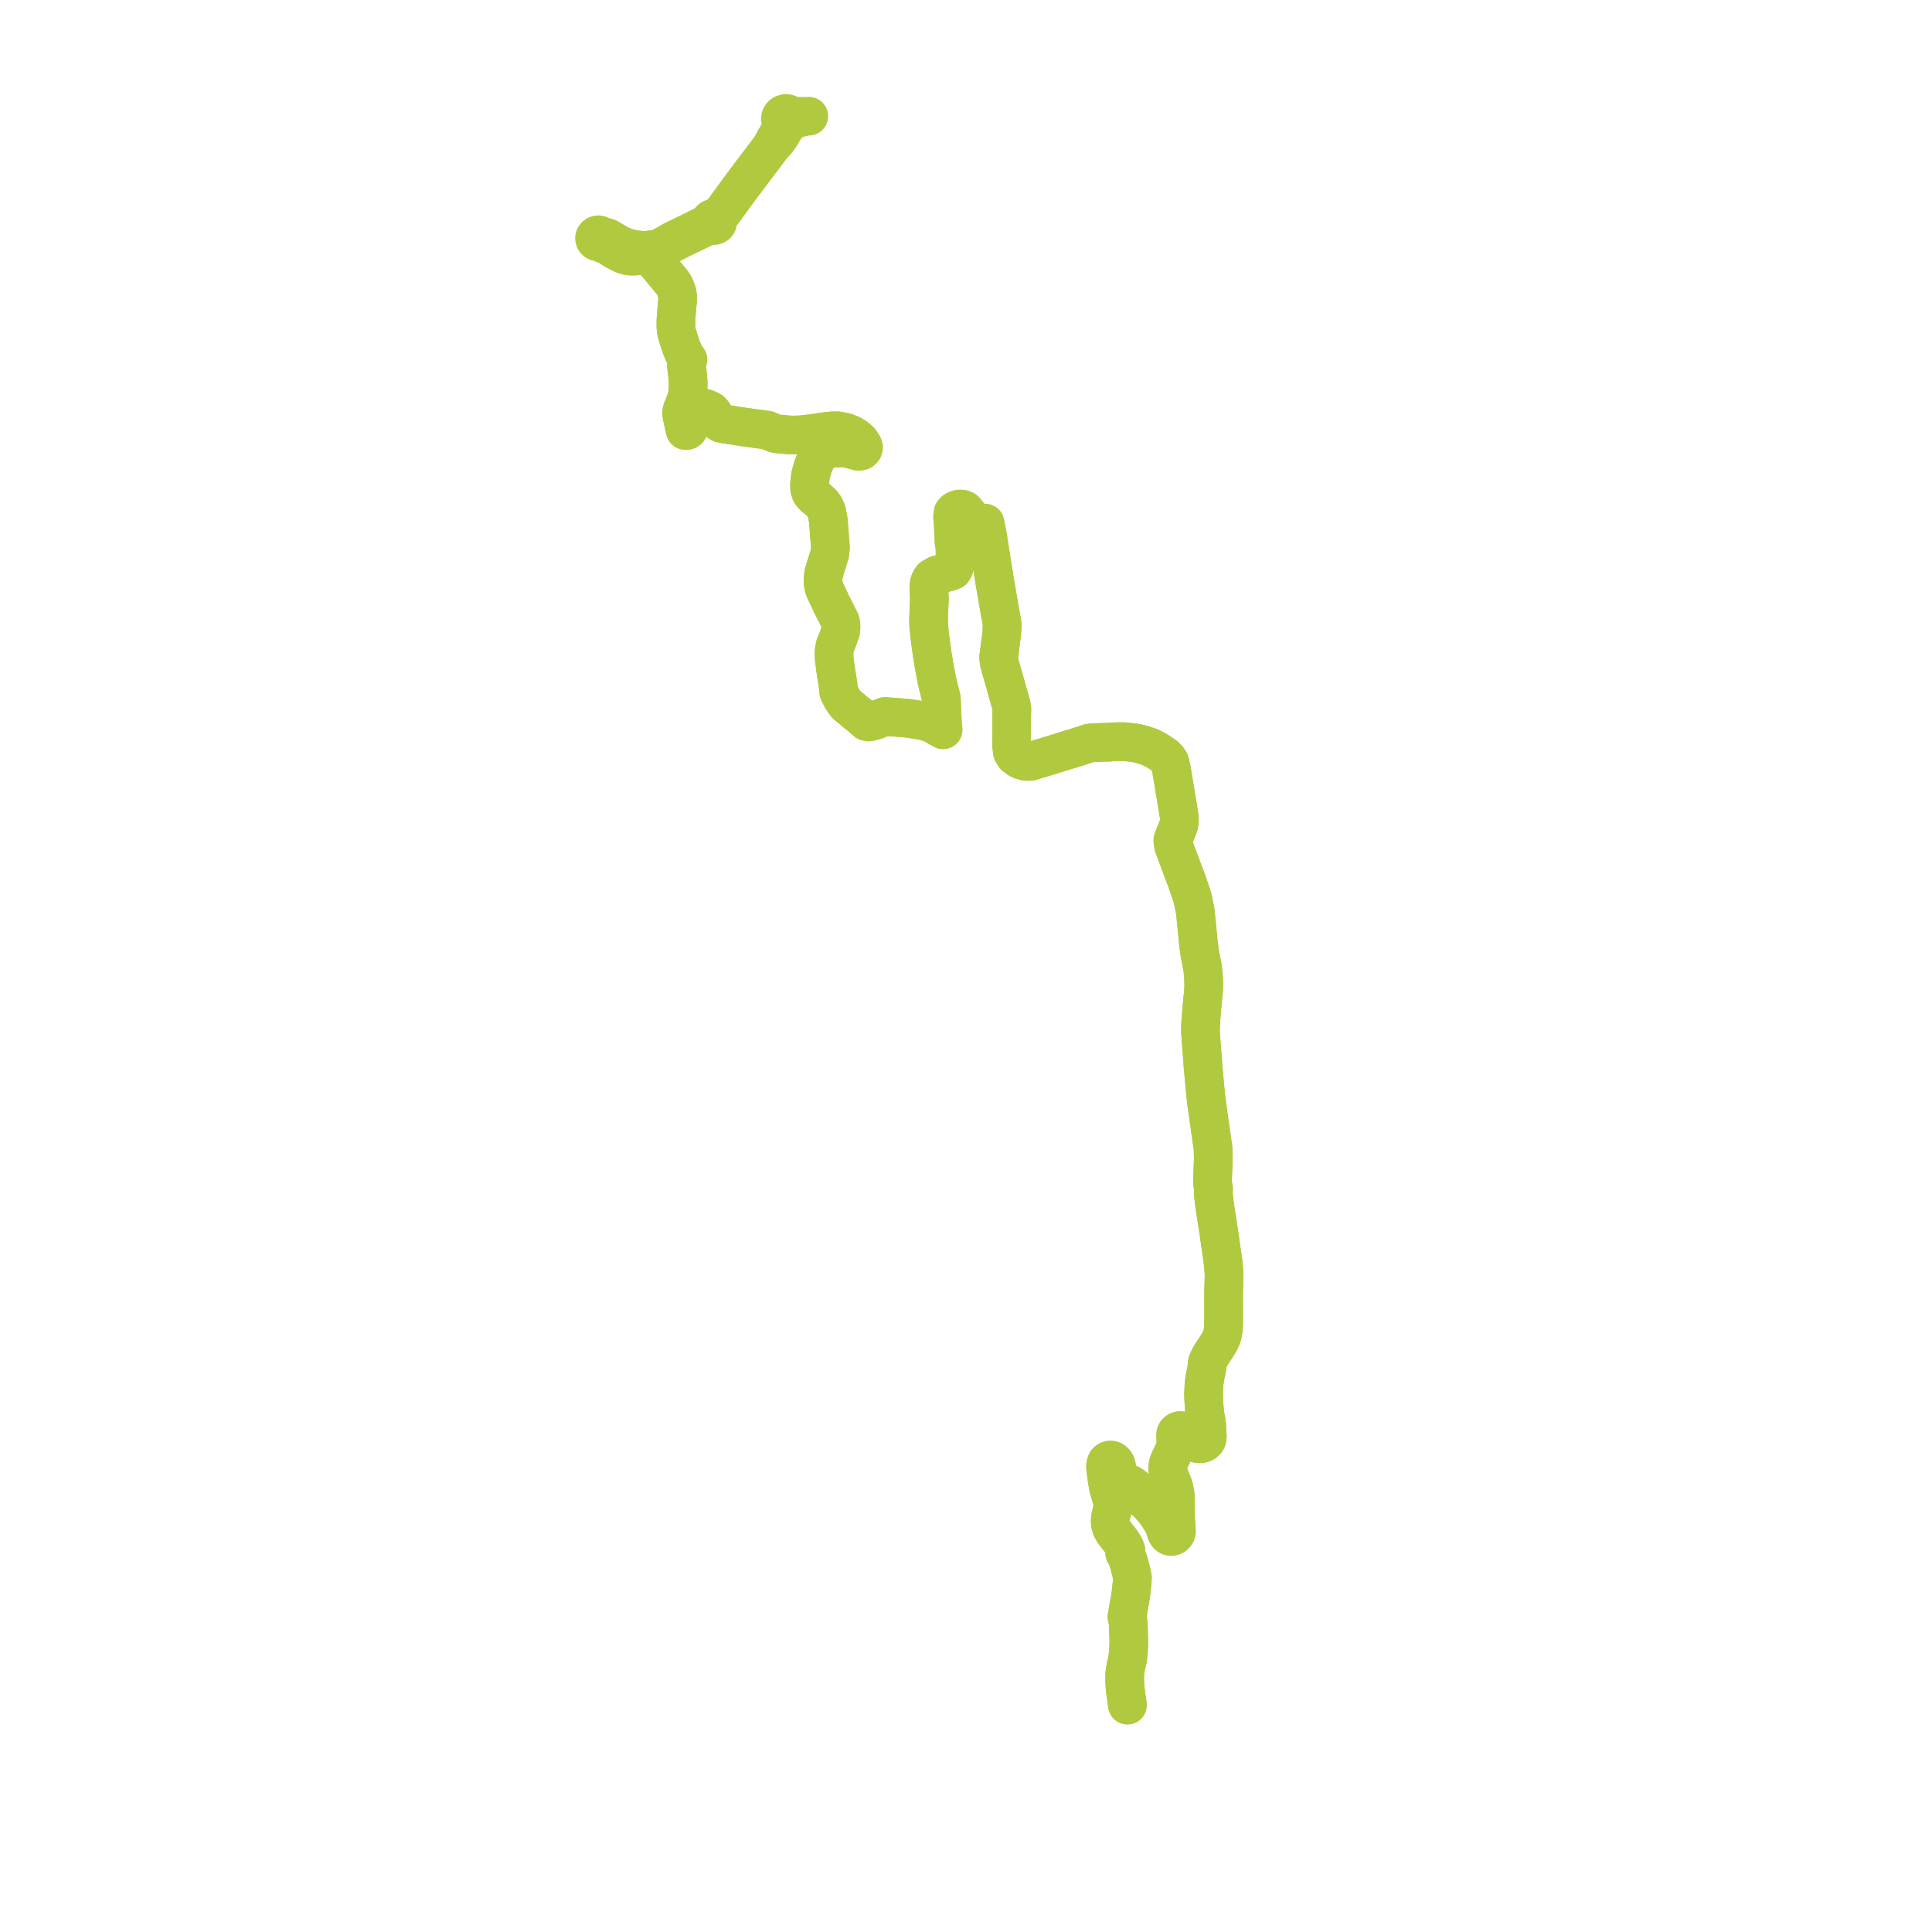     
<svg width="340.556" height="340.556" version="1.1"
     xmlns="http://www.w3.org/2000/svg">

  <title>Plan de ligne</title>
  <desc>Du 2019-09-02 au 9999-01-01</desc>

<path d='M 141.518 20.516 L 140.095 20.498 L 139.499 20.607 L 139.441 20.489 L 139.293 20.298 L 139.191 20.218 L 139.099 20.146 L 138.872 20.045 L 138.622 20 L 138.368 20.015 L 138.156 20.076 L 137.963 20.18 L 137.799 20.322 L 137.691 20.461 L 137.582 20.707 L 137.55 20.972 L 137.597 21.234 L 137.749 21.512 L 137.989 21.728 L 137.929 22.004 L 137.845 22.312 L 137.734 22.568 L 137.669 22.717 L 137.292 23.416 L 136.668 24.497 L 136.526 24.722 L 135.961 25.848 L 135.221 26.843 L 134.713 27.52 L 134.157 28.26 L 133.432 29.194 L 130.853 32.636 L 129.706 34.18 L 127.657 37.009 L 126.901 37.97 L 126.672 38.232 L 126.296 38.636 L 126.106 38.514 L 125.885 38.456 L 125.656 38.469 L 125.449 38.549 L 125.278 38.686 L 125.163 38.867 L 125.12 39.025 L 124.623 39.395 L 124.144 39.694 L 121.396 41.047 L 121.074 41.208 L 120.724 41.377 L 119.623 41.907 L 119.097 42.15 L 118.737 42.341 L 117.881 42.827 L 116.856 43.404 L 116.646 43.511 L 116.115 43.748 L 115.538 43.906 L 114.951 43.98 L 114.754 43.99 L 114.263 44.152 L 114.007 44.154 L 113.573 44.141 L 113.127 44.125 L 112.734 44.093 L 112.334 44.048 L 111.679 43.938 L 110.804 43.733 L 110.199 43.553 L 109.641 43.353 L 109.117 43.104 L 108.685 42.857 L 108.283 42.609 L 107.187 41.929 L 106.891 41.844 L 106.039 41.694 L 105.939 41.571 L 105.811 41.475 L 105.661 41.411 L 105.5 41.382 L 105.336 41.392 L 105.128 41.464 L 104.956 41.595 L 104.839 41.772 L 104.79 41.975 L 104.863 42.302 L 104.938 42.409 L 105.07 42.527 L 105.231 42.606 L 105.426 42.643 L 105.624 42.624 L 105.807 42.552 L 106.345 42.997 L 106.804 43.059 L 108.283 44.02 L 108.906 44.352 L 109.443 44.64 L 109.99 44.872 L 110.537 45.054 L 111.076 45.137 L 111.714 45.149 L 112.375 45.093 L 112.846 45.066 L 113.232 45.093 L 113.47 45.105 L 113.783 45.164 L 114.044 45.257 L 114.252 45.344 L 114.424 45.439 L 114.798 45.627 L 114.906 45.698 L 115.124 45.844 L 115.396 46.087 L 115.871 46.618 L 117.592 48.697 L 117.888 49.051 L 118.198 49.424 L 118.475 49.771 L 118.74 50.16 L 118.961 50.574 L 119.18 51.083 L 119.273 51.396 L 119.35 51.674 L 119.385 51.851 L 119.408 52.024 L 119.436 52.285 L 119.451 52.537 L 119.441 52.844 L 119.425 53.144 L 119.303 54.395 L 119.202 55.664 L 119.166 56.177 L 119.145 56.686 L 119.136 57.154 L 119.146 57.626 L 119.196 58.126 L 119.285 58.632 L 119.584 59.646 L 119.957 60.78 L 120.108 61.24 L 120.316 61.749 L 120.449 62.055 L 120.794 62.788 L 121.256 63.392 L 121.147 63.774 L 121.049 64.024 L 121.013 64.316 L 121.023 64.625 L 121.068 65.004 L 121.152 65.684 L 121.285 67.127 L 121.305 67.714 L 121.298 68.179 L 121.272 68.638 L 121.159 69.64 L 121.111 69.871 L 121.061 70.094 L 121.004 70.311 L 120.928 70.549 L 120.649 71.277 L 120.37 71.946 L 120.224 72.353 L 120.15 72.777 L 120.171 73.116 L 120.451 74.391 L 120.659 75.339 L 120.787 75.871 L 120.924 75.891 L 121.131 75.851 L 121.31 75.73 L 121.509 75.324 L 121.793 74.001 L 121.937 73.421 L 122.2 72.874 L 122.533 72.46 L 122.93 72.193 L 123.256 72.039 L 123.645 71.948 L 124.034 71.938 L 124.46 72.035 L 124.801 72.174 L 125.335 72.455 L 125.746 72.94 L 125.983 73.433 L 126.141 73.774 L 126.405 74.163 L 126.734 74.406 L 127.101 74.618 L 127.584 74.718 L 131.224 75.281 L 135.225 75.822 L 136.22 76.236 L 136.522 76.361 L 137.002 76.483 L 137.562 76.528 L 139.139 76.668 L 139.865 76.684 L 141.028 76.661 L 142.819 76.464 L 145.241 76.106 L 146.093 76.011 L 146.734 75.948 L 147.716 75.947 L 148.99 76.191 L 150.118 76.634 L 150.938 77.166 L 151.617 77.766 L 152.082 78.493 L 152.206 78.816 L 152.114 79.175 L 151.821 79.471 L 151.346 79.561 L 150.011 79.196 L 149.173 78.992 L 148.697 78.949 L 148.173 78.952 L 147.187 78.983 L 146.204 79.097 L 145.46 79.299 L 144.826 79.728 L 144.282 80.301 L 144.201 80.429 L 143.776 81.1 L 143.311 82.251 L 142.869 83.803 L 142.741 85.03 L 142.691 85.507 L 142.729 86.196 L 142.924 86.812 L 143.269 87.28 L 143.565 87.579 L 144.162 88.055 L 144.873 88.697 L 145.326 89.3 L 145.712 90.14 L 146.014 91.765 L 146.129 93.258 L 146.158 93.633 L 146.38 96.498 L 146.254 97.671 L 145.199 101.034 L 145.075 102.042 L 145.116 102.97 L 145.214 103.43 L 145.358 103.905 L 146.677 106.679 L 148.1 109.495 L 148.211 109.959 L 148.244 110.442 L 148.226 110.879 L 148.169 111.316 L 147.614 112.84 L 147.259 113.637 L 147.063 114.498 L 146.998 115.175 L 147.053 116.151 L 147.299 118.021 L 147.736 120.776 L 147.849 121.966 L 148.441 123.162 L 149.156 124.167 L 151.071 125.769 L 151.505 126.092 L 152.276 126.757 L 152.732 127.172 L 153.103 127.265 L 153.558 127.165 L 154.381 126.949 L 155.959 126.31 L 157.773 126.427 L 160.176 126.625 L 162.668 127.031 L 163.716 127.339 L 164.202 127.482 L 166.24 128.635 L 166.171 127.943 L 166.126 127.487 L 166.049 125.79 L 165.956 123.728 L 165.927 123.109 L 165.141 119.927 L 164.783 118.036 L 164.304 115.234 L 163.894 112.155 L 163.717 110.474 L 163.679 109.188 L 163.731 107.816 L 163.823 105.574 L 163.747 103.992 L 163.75 103.32 L 163.826 102.741 L 164.02 102.261 L 164.293 101.855 L 165.215 101.331 L 166.117 101.094 L 167.422 100.751 L 167.917 100.542 L 168.181 100.098 L 168.35 97.882 L 168.346 96.667 L 168.16 95.469 L 168.037 92.604 L 167.92 91.131 L 167.949 90.777 L 168.012 90.352 L 168.282 90.06 L 168.634 89.862 L 169.087 89.743 L 169.588 89.756 L 169.929 89.865 L 170.179 90.073 L 170.441 90.423 L 170.829 90.885 L 171.297 91.509 L 171.586 91.84 L 171.945 92.094 L 172.387 92.252 L 172.805 92.322 L 173.261 92.283 L 173.63 92.216 L 174.096 94.583 L 174.236 95.529 L 174.288 95.854 L 175.193 101.556 L 175.36 102.604 L 176.366 108.416 L 176.572 109.399 L 176.649 110.13 L 176.601 111.428 L 176.257 114.115 L 176.032 115.866 L 176.118 116.734 L 177.494 121.589 L 178.246 124.253 L 178.306 124.655 L 178.366 125.058 L 178.332 125.956 L 178.308 131.271 L 178.452 132.552 L 178.877 133.241 L 179.593 133.773 L 180.062 133.997 L 180.901 134.212 L 181.691 134.191 L 184.815 133.244 L 185.958 132.897 L 186.918 132.6 L 188.663 132.06 L 189.218 131.888 L 190.234 131.573 L 190.943 131.337 L 191.345 131.204 L 191.947 131.005 L 192.842 130.902 L 194.661 130.842 L 195.338 130.835 L 196.663 130.742 L 198.175 130.74 L 200.002 130.936 L 201.337 131.23 L 202.815 131.738 L 204.019 132.385 L 205.313 133.243 L 205.83 133.772 L 206.199 134.321 L 206.473 135.519 L 207.127 139.417 L 207.311 140.542 L 207.805 143.578 L 207.893 144.159 L 207.877 144.741 L 207.803 145.387 L 207.391 146.465 L 206.851 147.768 L 206.741 148.182 L 206.857 149.032 L 208.383 153.153 L 209.163 155.19 L 210.067 157.828 L 210.276 158.57 L 210.686 160.605 L 210.903 162.654 L 211.238 166.238 L 211.509 168.163 L 211.996 170.657 L 212.149 172.345 L 212.191 173.811 L 212.143 174.714 L 211.841 177.726 L 211.626 180.661 L 211.602 181.686 L 211.736 183.715 L 211.988 186.878 L 212.032 187.599 L 212.251 190.054 L 212.421 191.96 L 212.48 192.422 L 212.542 193.161 L 212.758 194.925 L 213.015 196.733 L 213.361 199.165 L 213.817 202.366 L 213.876 204.242 L 213.842 204.968 L 213.813 205.835 L 213.749 207.484 L 213.734 208.051 L 213.76 208.77 L 213.91 209.509 L 213.876 210.302 L 213.899 210.676 L 214.16 212.848 L 214.829 217.138 L 215.598 222.508 L 215.714 223.703 L 215.767 224.763 L 215.733 226.261 L 215.681 227.664 L 215.681 228.347 L 215.684 229.21 L 215.684 231.427 L 215.684 233.094 L 215.655 234.116 L 215.576 234.669 L 215.505 235.148 L 215.306 235.786 L 214.981 236.477 L 214.509 237.263 L 213.614 238.609 L 213.187 239.348 L 212.891 240.007 L 212.783 240.389 L 212.753 240.734 L 212.76 241.037 L 212.432 242.587 L 212.266 243.734 L 212.211 244.388 L 212.152 245.778 L 212.191 246.827 L 212.273 248.082 L 212.364 249.043 L 212.457 249.759 L 212.628 250.477 L 212.7 251.183 L 212.746 252.195 L 212.815 253.109 L 212.792 253.493 L 212.736 253.69 L 212.645 253.895 L 212.482 254.096 L 212.287 254.258 L 212.011 254.402 L 211.752 254.465 L 211.455 254.481 L 211.173 254.466 L 210.847 254.395 L 210.574 254.291 L 210.263 254.117 L 209.967 253.882 L 209.507 253.379 L 208.876 252.575 L 208.663 252.379 L 208.438 252.244 L 208.23 252.191 L 207.979 252.181 L 207.747 252.229 L 207.545 252.346 L 207.381 252.497 L 207.268 252.727 L 207.23 252.944 L 207.294 254.565 L 207.201 255.063 L 207.039 255.556 L 206.113 257.531 L 205.943 258.02 L 205.841 258.51 L 205.831 258.933 L 205.905 259.493 L 206.051 260.015 L 206.769 261.763 L 206.938 262.299 L 207.126 263.264 L 207.171 263.913 L 207.193 267.712 L 207.32 268.868 L 207.366 270.003 L 207.294 270.243 L 207.14 270.486 L 206.98 270.648 L 206.677 270.8 L 206.452 270.832 L 206.205 270.786 L 206.01 270.694 L 205.808 270.51 L 205.561 270.045 L 205.423 269.539 L 205.134 268.784 L 204.868 268.251 L 204.056 267.018 L 203.535 266.292 L 202.543 265.181 L 201.536 264.166 L 201.083 263.634 L 200.14 262.323 L 199.859 262.062 L 199.279 261.657 L 198.612 261.365 L 197.729 261.055 L 197.343 260.812 L 197.171 260.589 L 197.058 260.318 L 196.875 258.774 L 196.691 258.101 L 196.538 257.823 L 196.306 257.58 L 196.092 257.439 L 195.872 257.382 L 195.617 257.379 L 195.378 257.456 L 195.201 257.576 L 195.059 257.728 L 194.992 257.882 L 194.887 258.27 L 194.887 258.697 L 194.962 259.444 L 195.209 261.167 L 195.46 262.465 L 196.035 264.454 L 196.131 265.046 L 196.16 265.516 L 196.078 266.165 L 195.804 267.229 L 195.725 267.712 L 195.696 268.192 L 195.742 268.68 L 195.913 269.266 L 196.201 269.834 L 196.481 270.252 L 197.581 271.652 L 198.103 272.474 L 198.339 272.911 L 198.447 273.239 L 198.436 273.454 L 198.357 273.651 L 198.252 273.764 L 198.495 274.102 L 199.009 275.497 L 199.459 277.308 L 199.612 278.054 L 199.578 278.835 L 199.332 281.087 L 199.136 282.2 L 198.652 284.96 L 198.86 285.993 L 198.908 286.907 L 198.985 289.702 L 198.893 291.281 L 198.783 292.295 L 198.421 293.951 L 198.257 295.075 L 198.249 296.278 L 198.314 297.442 L 198.436 298.424 L 198.491 298.865 L 198.732 300.556' fill='transparent' stroke='#b0ca40' stroke-linecap='round' stroke-linejoin='round' stroke-width='6.811'/><path d='M 198.732 300.556 L 198.491 298.865 L 198.314 297.442 L 198.249 296.278 L 198.257 295.075 L 198.421 293.951 L 198.783 292.295 L 198.893 291.281 L 198.985 289.702 L 198.908 286.907 L 198.86 285.993 L 198.652 284.96 L 199.109 282.353 L 199.332 281.087 L 199.578 278.835 L 199.612 278.054 L 199.459 277.308 L 199.009 275.497 L 198.495 274.102 L 198.252 273.764 L 198.357 273.651 L 198.436 273.454 L 198.447 273.239 L 198.339 272.911 L 198.103 272.474 L 197.581 271.652 L 196.481 270.252 L 196.201 269.834 L 195.913 269.266 L 195.742 268.68 L 195.696 268.192 L 195.725 267.712 L 195.804 267.229 L 196.078 266.165 L 196.16 265.516 L 196.131 265.046 L 196.035 264.454 L 195.46 262.465 L 195.209 261.167 L 194.962 259.444 L 194.887 258.697 L 194.887 258.27 L 194.992 257.882 L 195.059 257.728 L 195.201 257.576 L 195.378 257.456 L 195.617 257.379 L 195.872 257.382 L 196.092 257.439 L 196.306 257.58 L 196.538 257.823 L 196.691 258.101 L 196.875 258.774 L 197.058 260.318 L 197.171 260.589 L 197.343 260.812 L 197.729 261.055 L 198.612 261.365 L 199.279 261.657 L 199.859 262.062 L 200.14 262.323 L 201.083 263.634 L 201.536 264.166 L 202.543 265.181 L 203.535 266.292 L 204.056 267.018 L 204.868 268.251 L 205.134 268.784 L 205.423 269.539 L 205.561 270.045 L 205.808 270.51 L 206.01 270.694 L 206.205 270.786 L 206.452 270.832 L 206.677 270.8 L 206.98 270.648 L 207.14 270.486 L 207.294 270.243 L 207.366 270.003 L 207.32 268.868 L 207.193 267.712 L 207.171 263.913 L 207.126 263.264 L 206.938 262.299 L 206.769 261.763 L 206.051 260.015 L 205.905 259.493 L 205.831 258.933 L 205.841 258.51 L 205.943 258.02 L 206.113 257.531 L 207.039 255.556 L 207.201 255.063 L 207.294 254.565 L 207.23 252.944 L 207.268 252.727 L 207.381 252.497 L 207.545 252.346 L 207.747 252.229 L 207.979 252.181 L 208.23 252.191 L 208.438 252.244 L 208.663 252.379 L 208.876 252.575 L 209.507 253.379 L 209.967 253.882 L 210.263 254.117 L 210.574 254.291 L 210.847 254.395 L 211.173 254.466 L 211.455 254.481 L 211.752 254.465 L 212.011 254.402 L 212.287 254.258 L 212.482 254.096 L 212.645 253.895 L 212.736 253.69 L 212.792 253.493 L 212.815 253.109 L 212.746 252.195 L 212.7 251.183 L 212.628 250.477 L 212.457 249.759 L 212.364 249.043 L 212.273 248.082 L 212.191 246.827 L 212.152 245.778 L 212.211 244.388 L 212.266 243.734 L 212.432 242.587 L 212.76 241.037 L 212.753 240.734 L 212.783 240.389 L 212.891 240.007 L 213.187 239.348 L 213.614 238.609 L 214.509 237.263 L 214.981 236.477 L 215.306 235.786 L 215.505 235.148 L 215.576 234.669 L 215.655 234.116 L 215.684 233.094 L 215.684 231.427 L 215.684 229.21 L 215.681 228.347 L 215.681 227.664 L 215.733 226.261 L 215.767 224.763 L 215.714 223.703 L 215.598 222.508 L 214.829 217.138 L 214.282 213.628 L 214.16 212.848 L 213.899 210.676 L 213.876 210.302 L 213.91 209.509 L 213.76 208.77 L 213.734 208.051 L 213.749 207.484 L 213.813 205.835 L 213.842 204.968 L 213.876 204.242 L 213.817 202.366 L 213.361 199.165 L 213.015 196.733 L 212.758 194.925 L 212.542 193.161 L 212.48 192.422 L 212.421 191.96 L 212.032 187.599 L 211.988 186.878 L 211.736 183.715 L 211.602 181.686 L 211.626 180.661 L 211.841 177.726 L 212.143 174.714 L 212.191 173.811 L 212.149 172.345 L 211.996 170.657 L 211.509 168.163 L 211.238 166.238 L 210.903 162.654 L 210.686 160.605 L 210.276 158.57 L 210.067 157.828 L 209.163 155.19 L 208.383 153.153 L 206.857 149.032 L 206.741 148.182 L 206.851 147.768 L 207.391 146.465 L 207.803 145.387 L 207.877 144.741 L 207.893 144.159 L 207.805 143.578 L 207.127 139.417 L 206.473 135.519 L 206.199 134.321 L 205.83 133.772 L 205.313 133.243 L 204.019 132.385 L 202.815 131.738 L 201.337 131.23 L 200.002 130.936 L 198.175 130.74 L 196.663 130.742 L 195.338 130.835 L 194.661 130.842 L 192.842 130.902 L 191.947 131.005 L 191.345 131.204 L 190.943 131.337 L 190.234 131.573 L 189.218 131.888 L 188.663 132.06 L 186.918 132.6 L 185.958 132.897 L 181.691 134.191 L 180.901 134.212 L 180.062 133.997 L 179.593 133.773 L 178.877 133.241 L 178.452 132.552 L 178.308 131.271 L 178.332 125.956 L 178.366 125.058 L 178.306 124.655 L 178.246 124.253 L 177.494 121.589 L 176.118 116.734 L 176.032 115.866 L 176.335 113.503 L 176.601 111.428 L 176.649 110.13 L 176.572 109.399 L 176.366 108.416 L 175.36 102.604 L 175.193 101.556 L 174.288 95.854 L 174.236 95.529 L 174.096 94.583 L 173.63 92.216 L 173.261 92.283 L 172.805 92.322 L 172.387 92.252 L 171.945 92.094 L 171.586 91.84 L 171.297 91.509 L 170.829 90.885 L 170.441 90.423 L 170.179 90.073 L 169.929 89.865 L 169.588 89.756 L 169.087 89.743 L 168.634 89.862 L 168.282 90.06 L 168.012 90.352 L 167.949 90.777 L 167.92 91.131 L 168.037 92.604 L 168.16 95.469 L 168.346 96.667 L 168.35 97.882 L 168.181 100.098 L 167.917 100.542 L 167.422 100.751 L 166.117 101.094 L 165.215 101.331 L 164.293 101.855 L 164.02 102.261 L 163.826 102.741 L 163.75 103.32 L 163.747 103.992 L 163.823 105.574 L 163.731 107.816 L 163.679 109.188 L 163.717 110.474 L 163.894 112.155 L 164.304 115.234 L 164.783 118.036 L 165.141 119.927 L 165.927 123.109 L 165.956 123.728 L 166.126 127.487 L 166.171 127.943 L 166.24 128.635 L 164.202 127.482 L 163.716 127.339 L 162.668 127.031 L 160.176 126.625 L 157.773 126.427 L 155.959 126.31 L 154.381 126.949 L 153.558 127.165 L 153.103 127.265 L 152.732 127.172 L 152.276 126.757 L 151.505 126.092 L 151.071 125.769 L 149.156 124.167 L 148.441 123.162 L 147.849 121.966 L 147.736 120.776 L 147.299 118.021 L 147.053 116.151 L 146.998 115.175 L 147.063 114.498 L 147.259 113.637 L 147.614 112.84 L 148.169 111.316 L 148.226 110.879 L 148.244 110.442 L 148.211 109.959 L 148.1 109.495 L 146.677 106.679 L 145.358 103.905 L 145.214 103.43 L 145.116 102.97 L 145.075 102.042 L 145.199 101.034 L 146.254 97.671 L 146.38 96.498 L 146.158 93.633 L 146.129 93.258 L 146.014 91.765 L 145.712 90.14 L 145.326 89.3 L 144.873 88.697 L 144.162 88.055 L 143.565 87.579 L 143.269 87.28 L 142.924 86.812 L 142.729 86.196 L 142.691 85.507 L 142.741 85.03 L 142.869 83.803 L 143.311 82.251 L 143.776 81.1 L 144.201 80.429 L 144.282 80.301 L 144.826 79.728 L 145.46 79.299 L 146.204 79.097 L 147.187 78.983 L 148.173 78.952 L 148.697 78.949 L 149.173 78.992 L 150.011 79.196 L 151.346 79.561 L 151.821 79.471 L 152.114 79.175 L 152.206 78.816 L 152.082 78.493 L 151.617 77.766 L 150.938 77.166 L 150.118 76.634 L 148.99 76.191 L 147.716 75.947 L 146.734 75.948 L 146.093 76.011 L 145.241 76.106 L 142.819 76.464 L 141.028 76.661 L 139.865 76.684 L 139.139 76.668 L 137.562 76.528 L 137.002 76.483 L 136.522 76.361 L 136.22 76.236 L 135.225 75.822 L 131.224 75.281 L 127.584 74.718 L 127.101 74.618 L 126.734 74.406 L 126.405 74.163 L 126.141 73.774 L 125.983 73.433 L 125.746 72.94 L 125.335 72.455 L 124.801 72.174 L 124.46 72.035 L 124.034 71.938 L 123.645 71.948 L 123.256 72.039 L 122.93 72.193 L 122.533 72.46 L 122.2 72.874 L 121.937 73.421 L 121.793 74.001 L 121.509 75.324 L 121.31 75.73 L 121.131 75.851 L 120.924 75.891 L 120.787 75.871 L 120.659 75.339 L 120.451 74.391 L 120.171 73.116 L 120.15 72.777 L 120.224 72.353 L 120.37 71.946 L 120.649 71.277 L 120.928 70.549 L 121.004 70.311 L 121.061 70.094 L 121.111 69.871 L 121.159 69.64 L 121.272 68.638 L 121.298 68.179 L 121.305 67.714 L 121.285 67.127 L 121.152 65.684 L 121.068 65.004 L 121.023 64.625 L 121.013 64.316 L 121.049 64.024 L 121.147 63.774 L 121.256 63.392 L 120.794 62.788 L 120.449 62.055 L 120.316 61.749 L 120.108 61.24 L 119.957 60.78 L 119.584 59.646 L 119.285 58.632 L 119.196 58.126 L 119.146 57.626 L 119.136 57.154 L 119.145 56.686 L 119.166 56.177 L 119.202 55.664 L 119.303 54.395 L 119.425 53.144 L 119.441 52.844 L 119.451 52.537 L 119.436 52.285 L 119.408 52.024 L 119.385 51.851 L 119.35 51.674 L 119.273 51.396 L 119.18 51.083 L 118.961 50.574 L 118.74 50.16 L 118.475 49.771 L 118.198 49.424 L 117.888 49.051 L 117.592 48.697 L 115.871 46.618 L 115.396 46.087 L 115.124 45.844 L 114.906 45.698 L 114.798 45.627 L 114.424 45.439 L 114.252 45.344 L 114.044 45.257 L 113.783 45.164 L 113.47 45.105 L 113.232 45.093 L 112.846 45.066 L 112.375 45.093 L 111.714 45.149 L 111.076 45.137 L 110.537 45.054 L 109.99 44.872 L 109.443 44.64 L 108.906 44.352 L 108.283 44.02 L 106.804 43.059 L 106.672 42.783 L 106.41 42.548 L 106.08 42.252 L 106.119 42.129 L 106.877 42.241 L 107.019 42.27 L 107.74 42.464 L 108.283 42.609 L 108.685 42.857 L 109.117 43.104 L 109.641 43.353 L 110.199 43.553 L 110.804 43.733 L 111.679 43.938 L 112.334 44.048 L 112.734 44.093 L 113.127 44.125 L 113.573 44.141 L 114.007 44.154 L 114.263 44.152 L 114.758 44.288 L 115.287 44.254 L 115.549 44.231 L 115.705 44.194 L 116 44.138 L 116.371 44.006 L 116.647 43.874 L 116.992 43.701 L 118.076 43.125 L 118.57 42.855 L 119.538 42.368 L 120.031 42.119 L 120.874 41.712 L 121.249 41.533 L 121.602 41.363 L 124.431 39.997 L 124.862 39.87 L 125.484 39.687 L 125.687 39.754 L 125.902 39.758 L 126.125 39.694 L 126.313 39.563 L 126.445 39.382 L 126.506 39.169 L 126.494 38.975 L 126.422 38.791 L 126.296 38.636 L 126.672 38.232 L 126.901 37.97 L 127.657 37.009 L 129.706 34.18 L 130.853 32.636 L 132.358 30.628 L 133.432 29.194 L 134.157 28.26 L 134.713 27.52 L 135.221 26.843 L 135.961 25.848 L 136.83 24.939 L 137.302 24.286 L 137.732 23.641 L 138.133 22.949 L 138.501 22.219 L 138.614 21.892 L 138.806 21.864 L 138.976 21.808 L 139.133 21.724 L 139.316 21.569 L 139.455 21.378 L 139.539 21.16 L 140.219 20.939 L 141.234 20.7 L 141.99 20.522 L 142.574 20.481' fill='transparent' stroke='#b0ca40' stroke-linecap='round' stroke-linejoin='round' stroke-width='6.811'/>
</svg>
